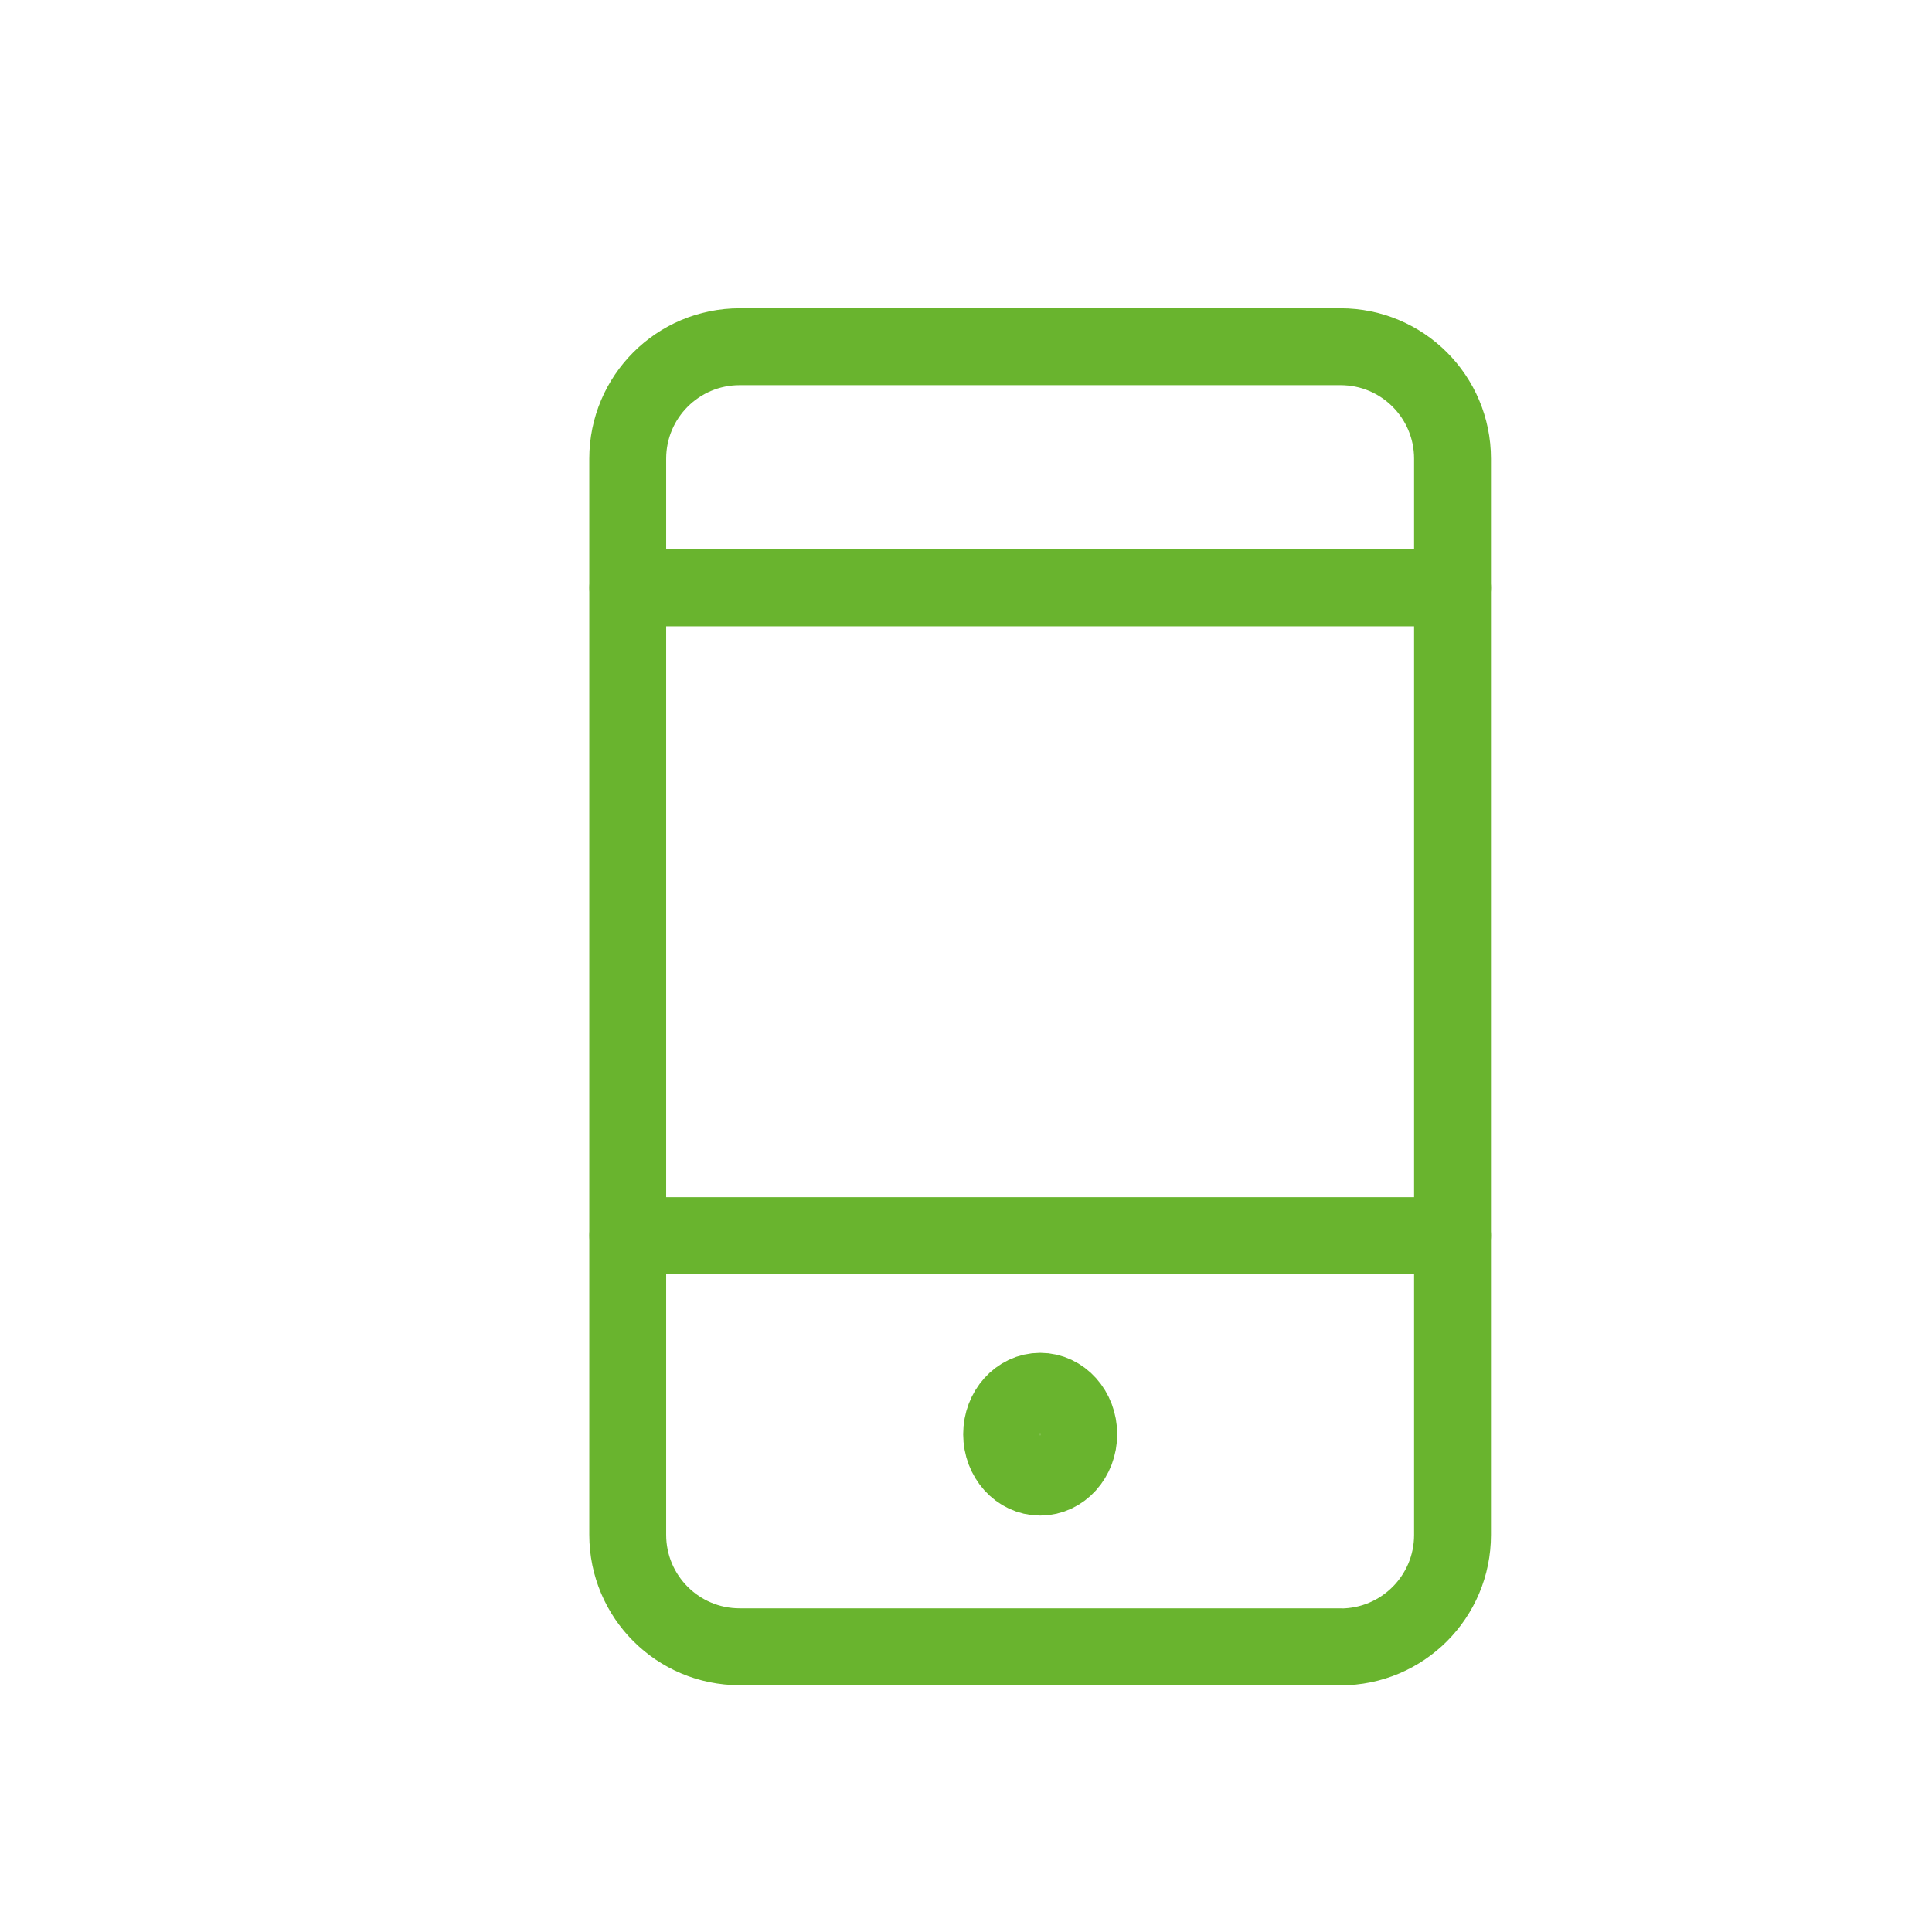 <?xml version="1.0" encoding="UTF-8"?>
<svg id="Layer_1" data-name="Layer 1" xmlns="http://www.w3.org/2000/svg" viewBox="0 0 150.78 150.78">
  <defs>
    <style>
      .cls-1 {
        stroke-width: 0px;
      }

      .cls-1, .cls-2 {
        fill: none;
      }

      .cls-2 {
        stroke: #69b42e;
        stroke-linecap: round;
        stroke-linejoin: round;
        stroke-width: 6px;
      }
    </style>
  </defs>
  <rect class="cls-1" width="150.78" height="150.78"/>
  <path class="cls-2" d="m104.62,128.52h-46.89c-4.83,0-8.74-3.91-8.74-8.74V35.8c0-4.83,3.91-8.74,8.74-8.74h46.89c4.83,0,8.74,3.91,8.74,8.74v83.99c0,4.83-3.91,8.74-8.74,8.74Z"/>
  <line class="cls-2" x1="49" y1="45.88" x2="113.36" y2="45.88"/>
  <line class="cls-2" x1="49" y1="96.43" x2="113.36" y2="96.43"/>
  <ellipse class="cls-2" cx="81.18" cy="111.93" rx="3.01" ry="3.35"/>
</svg>